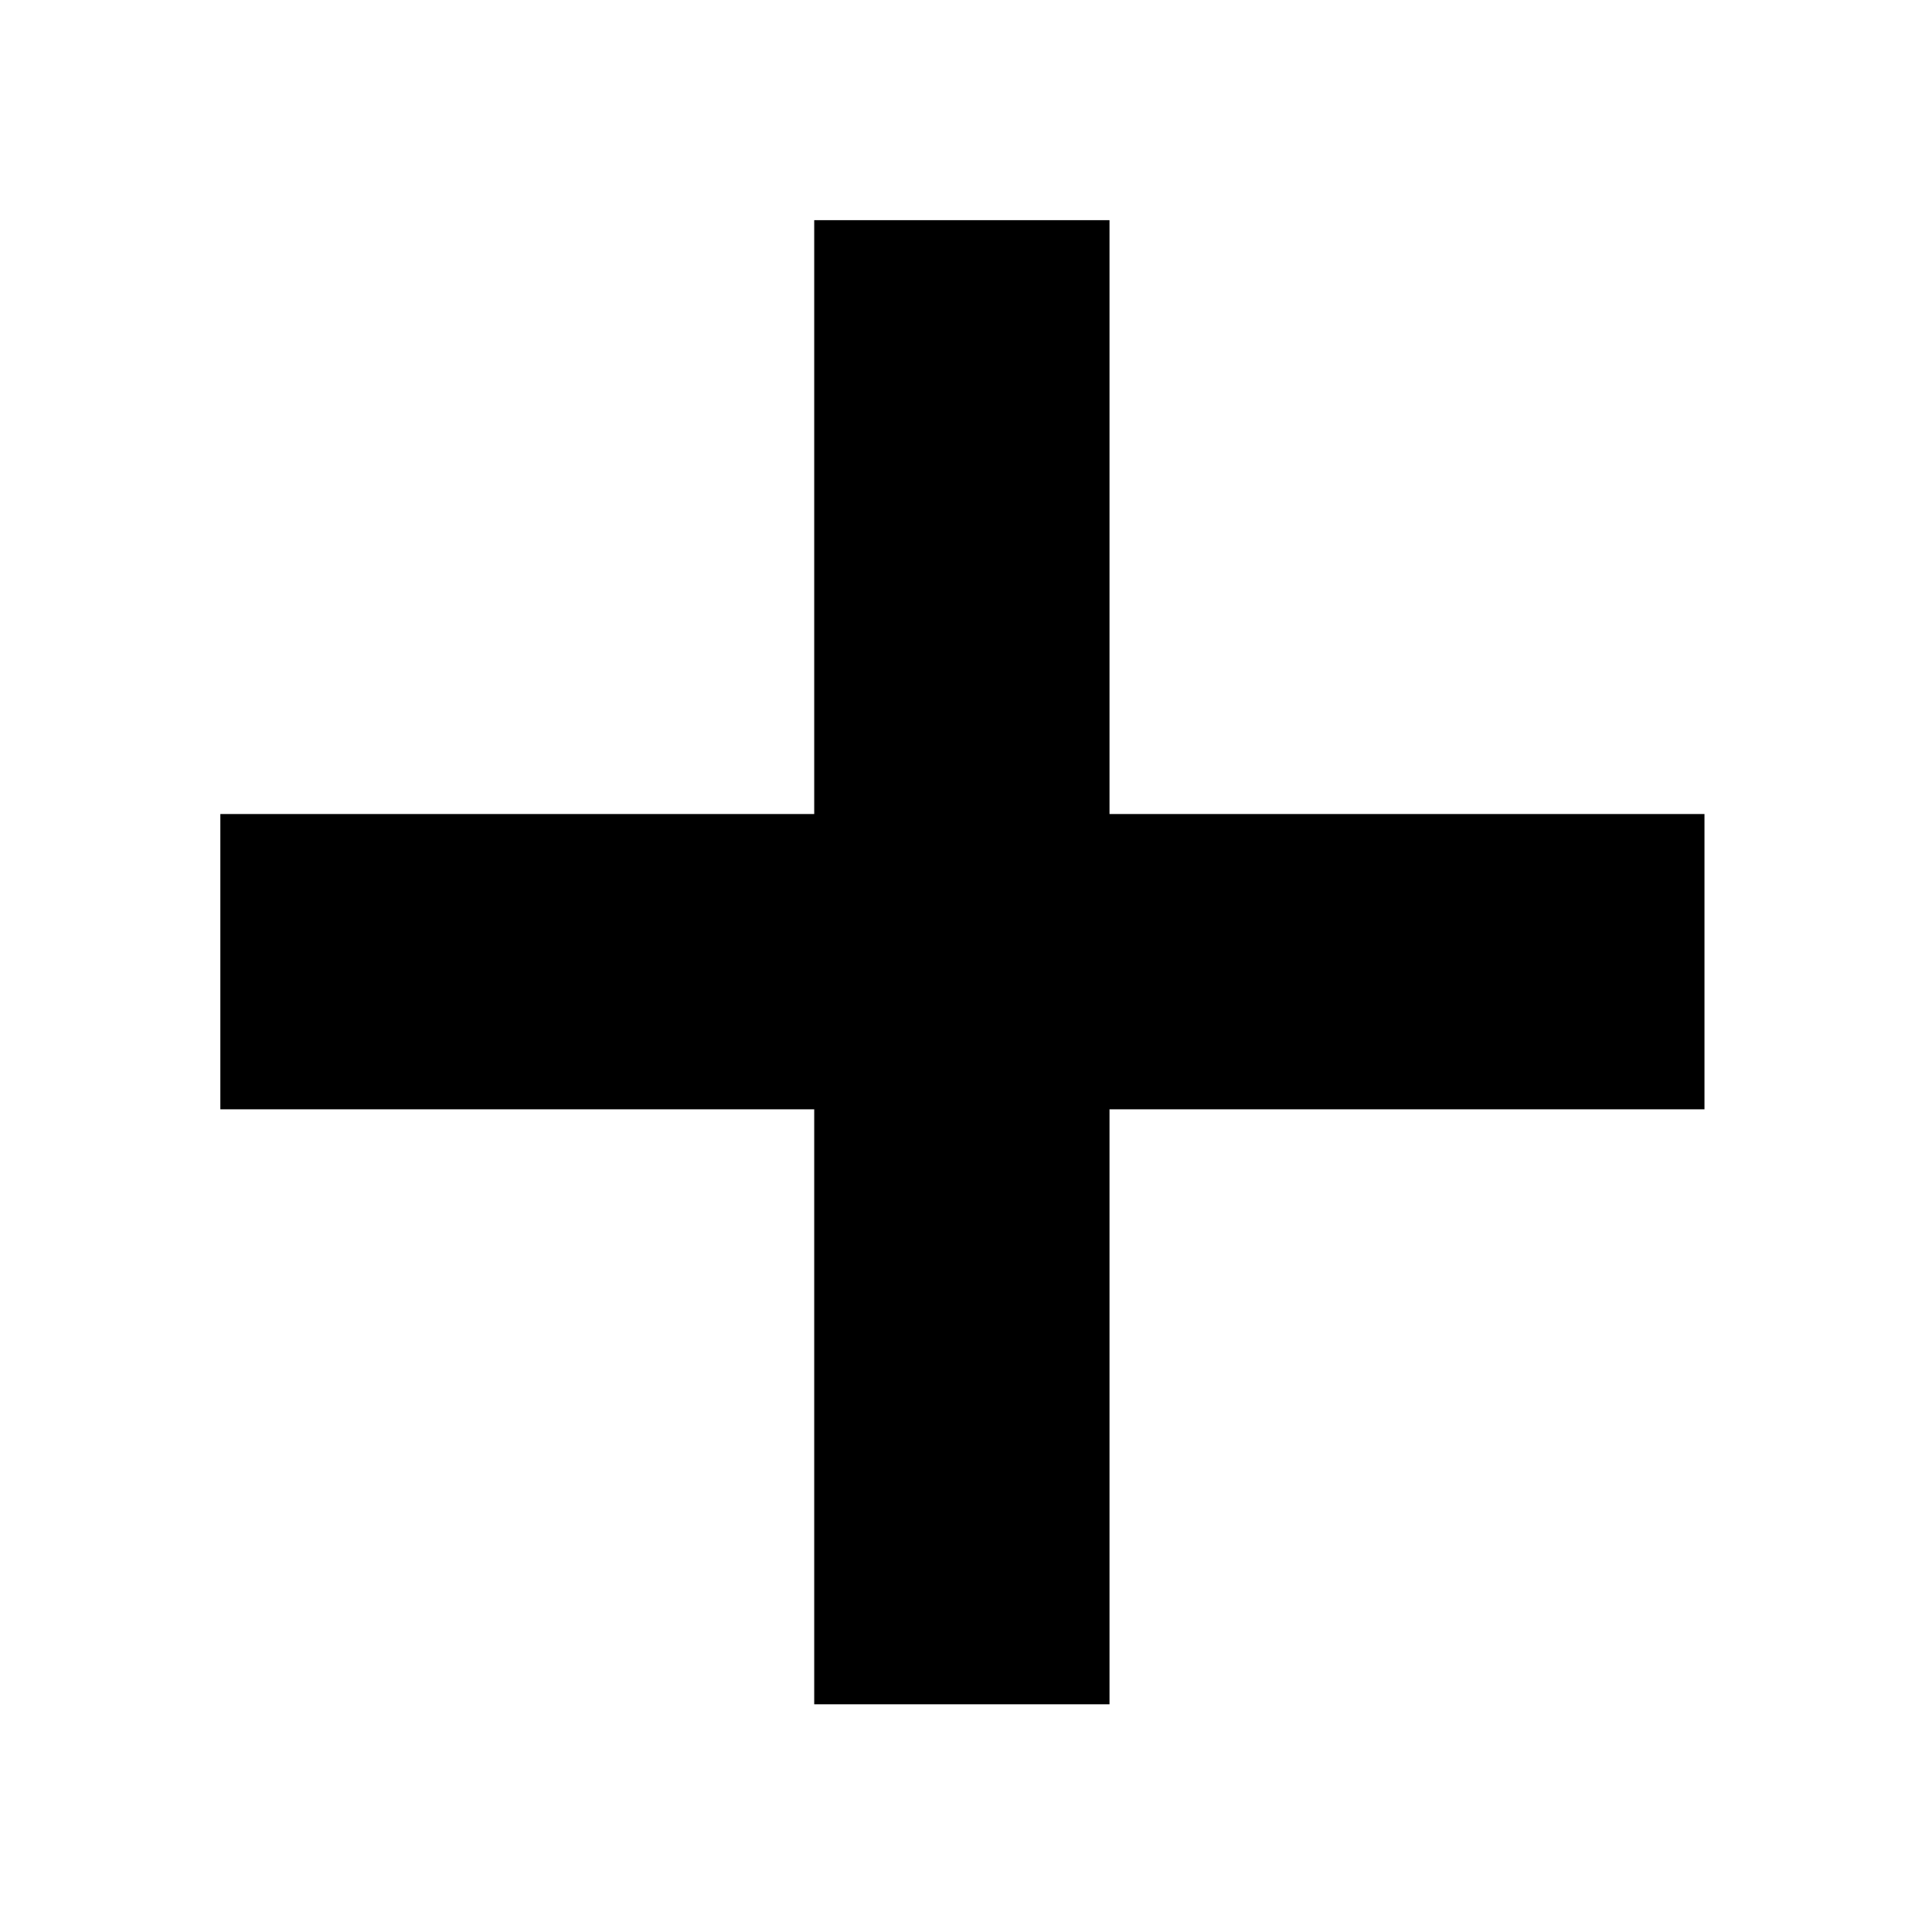 <svg xmlns="http://www.w3.org/2000/svg" fill="none" viewBox="0 0 250 250" height="250" width="250">
<g clip-path="url(#clip0_5_4)">
<path fill="black" d="M105.359 220.534V28.489H143.57V220.534H105.359ZM28.513 143.545V105.335H220.558V143.545H28.513Z"></path>
</g>
<defs>
<clipPath id="clip0_5_4">
<rect fill="white" height="250" width="250"></rect>
</clipPath>
</defs>
</svg>
